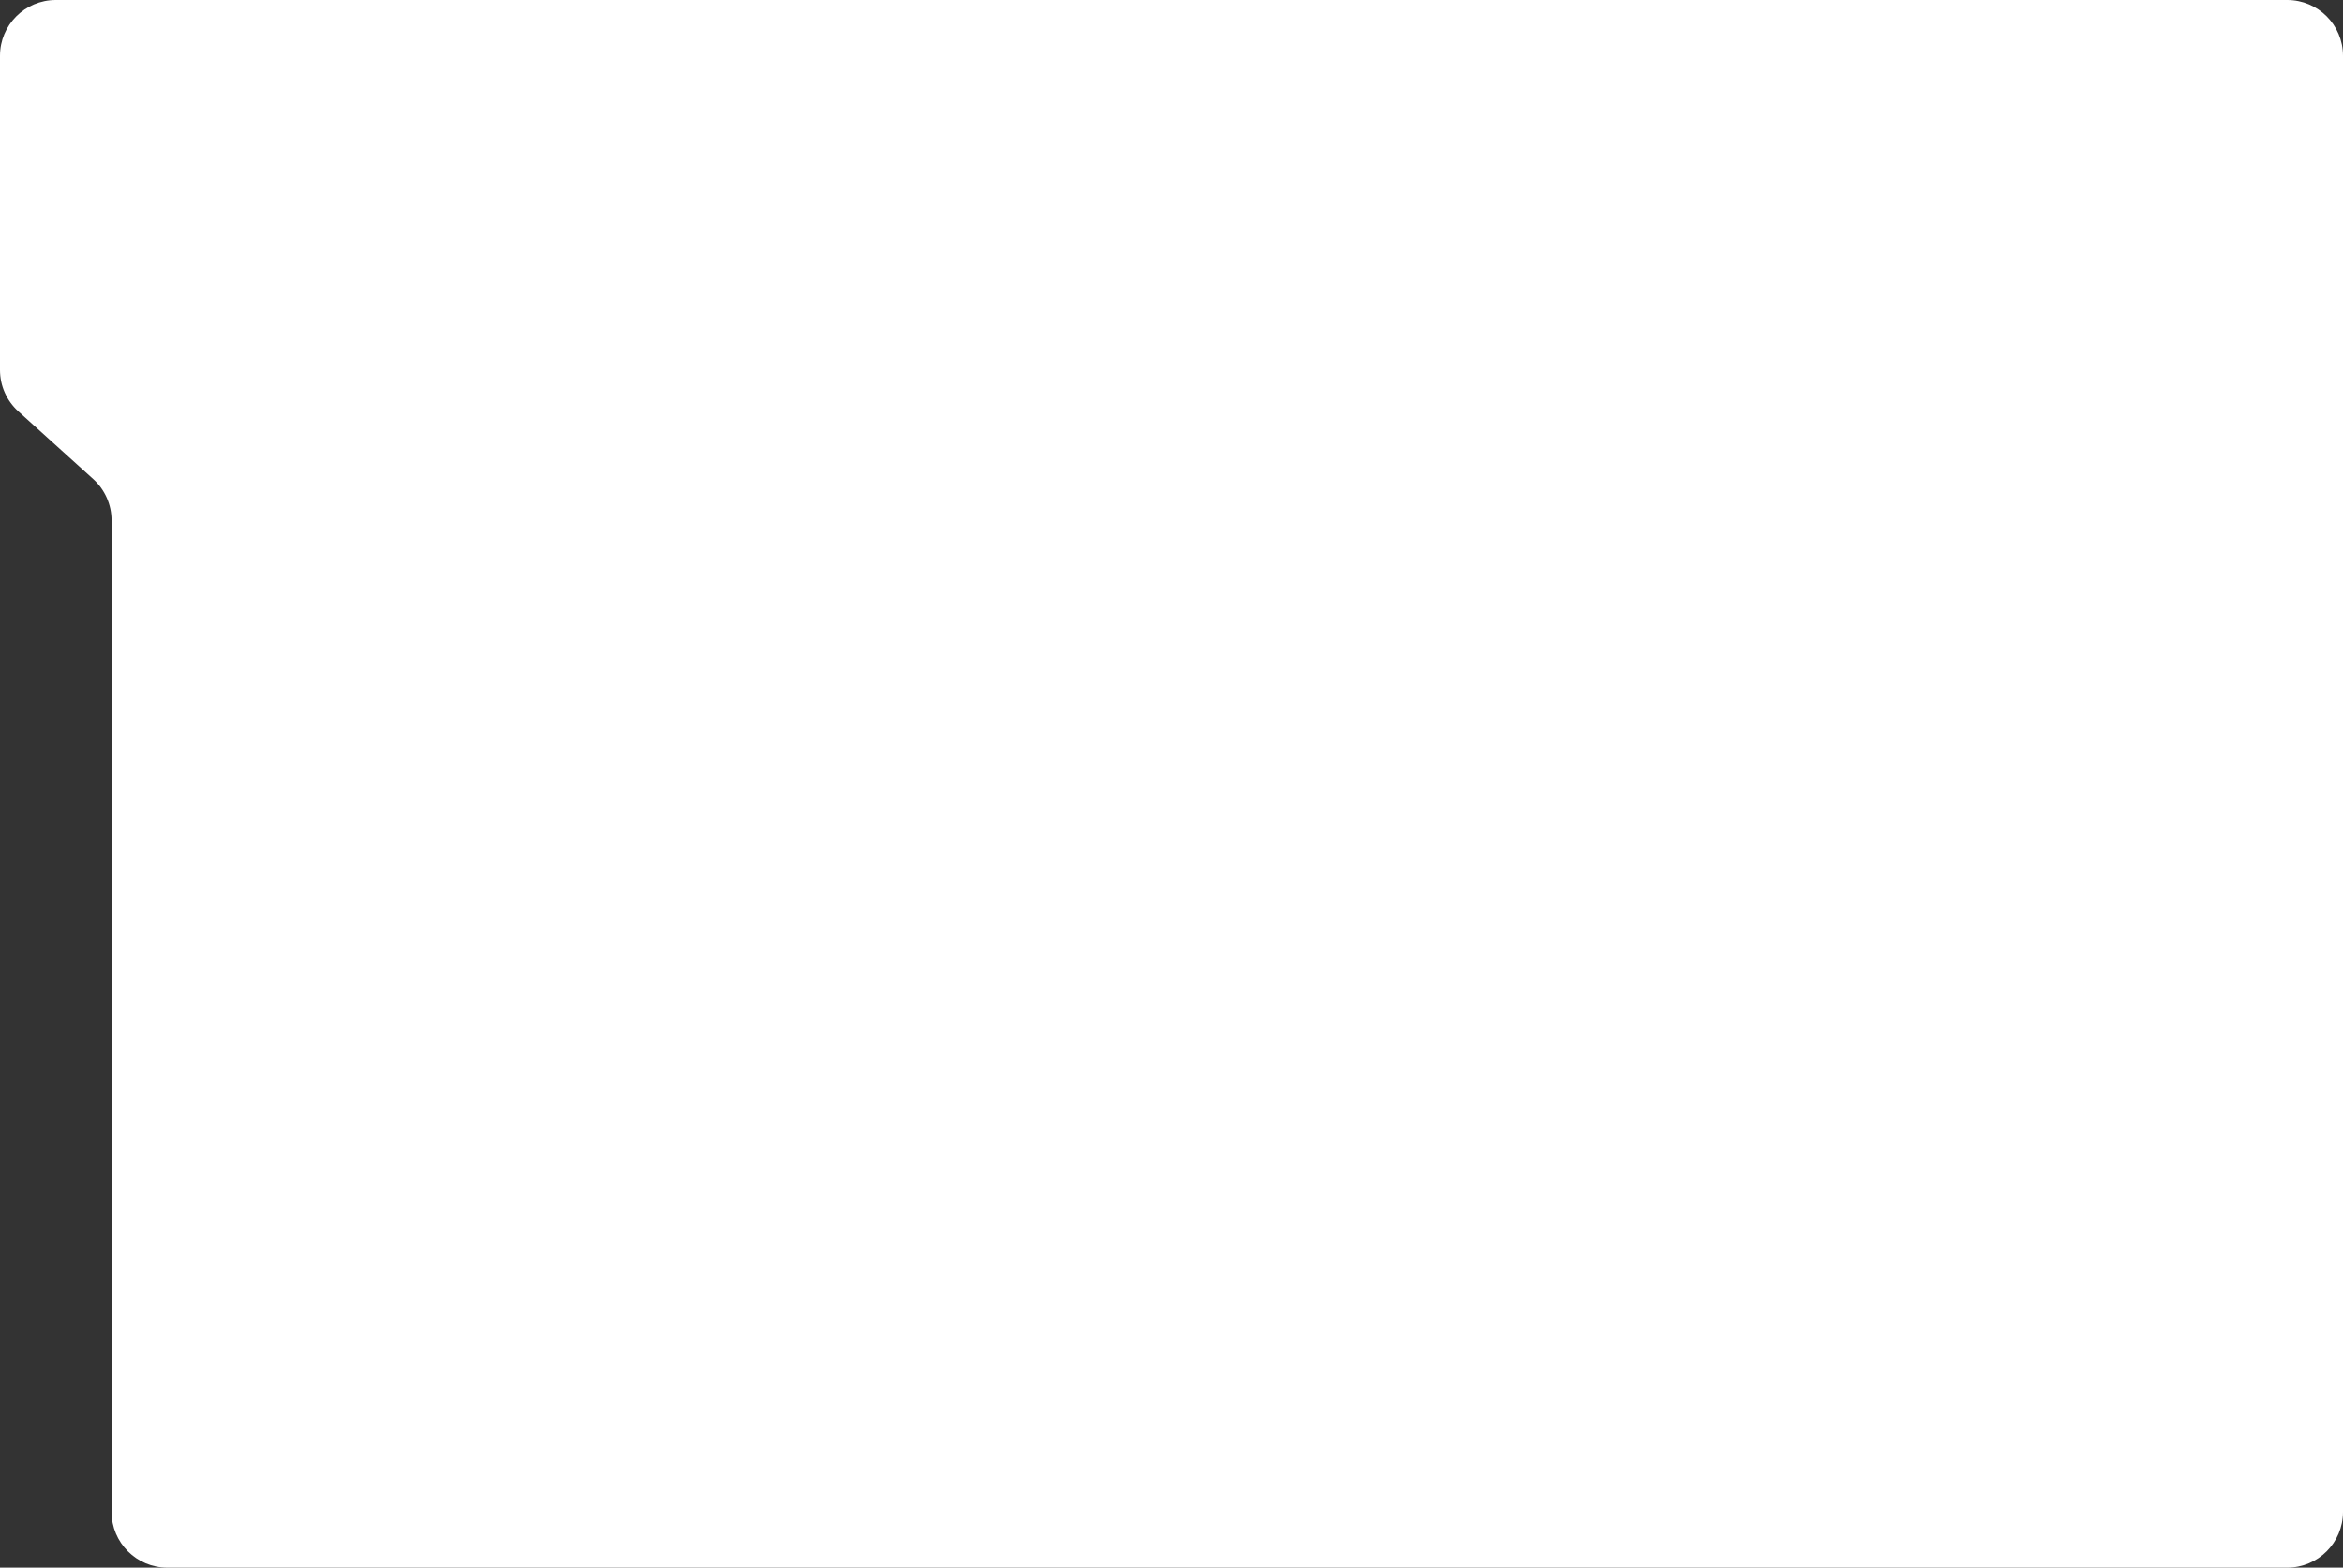 <?xml version="1.0" encoding="UTF-8"?> <svg xmlns="http://www.w3.org/2000/svg" width="420" height="281" viewBox="0 0 420 281" fill="none"><rect x="0" y="0" width="420" height="281" fill="#333333" stroke="none"/> <path d="M420 271C420 276.522 415.523 281 410 281H30C24.477 281 20 276.522 20 271V93.286C20 90.46 18.804 87.765 16.708 85.869L3.292 73.736C1.196 71.84 0 69.145 0 66.319V10C0 4.477 4.477 -0 10 -0H410C415.523 -0 420 4.477 420 10V271Z" fill="white"></path> </svg> 